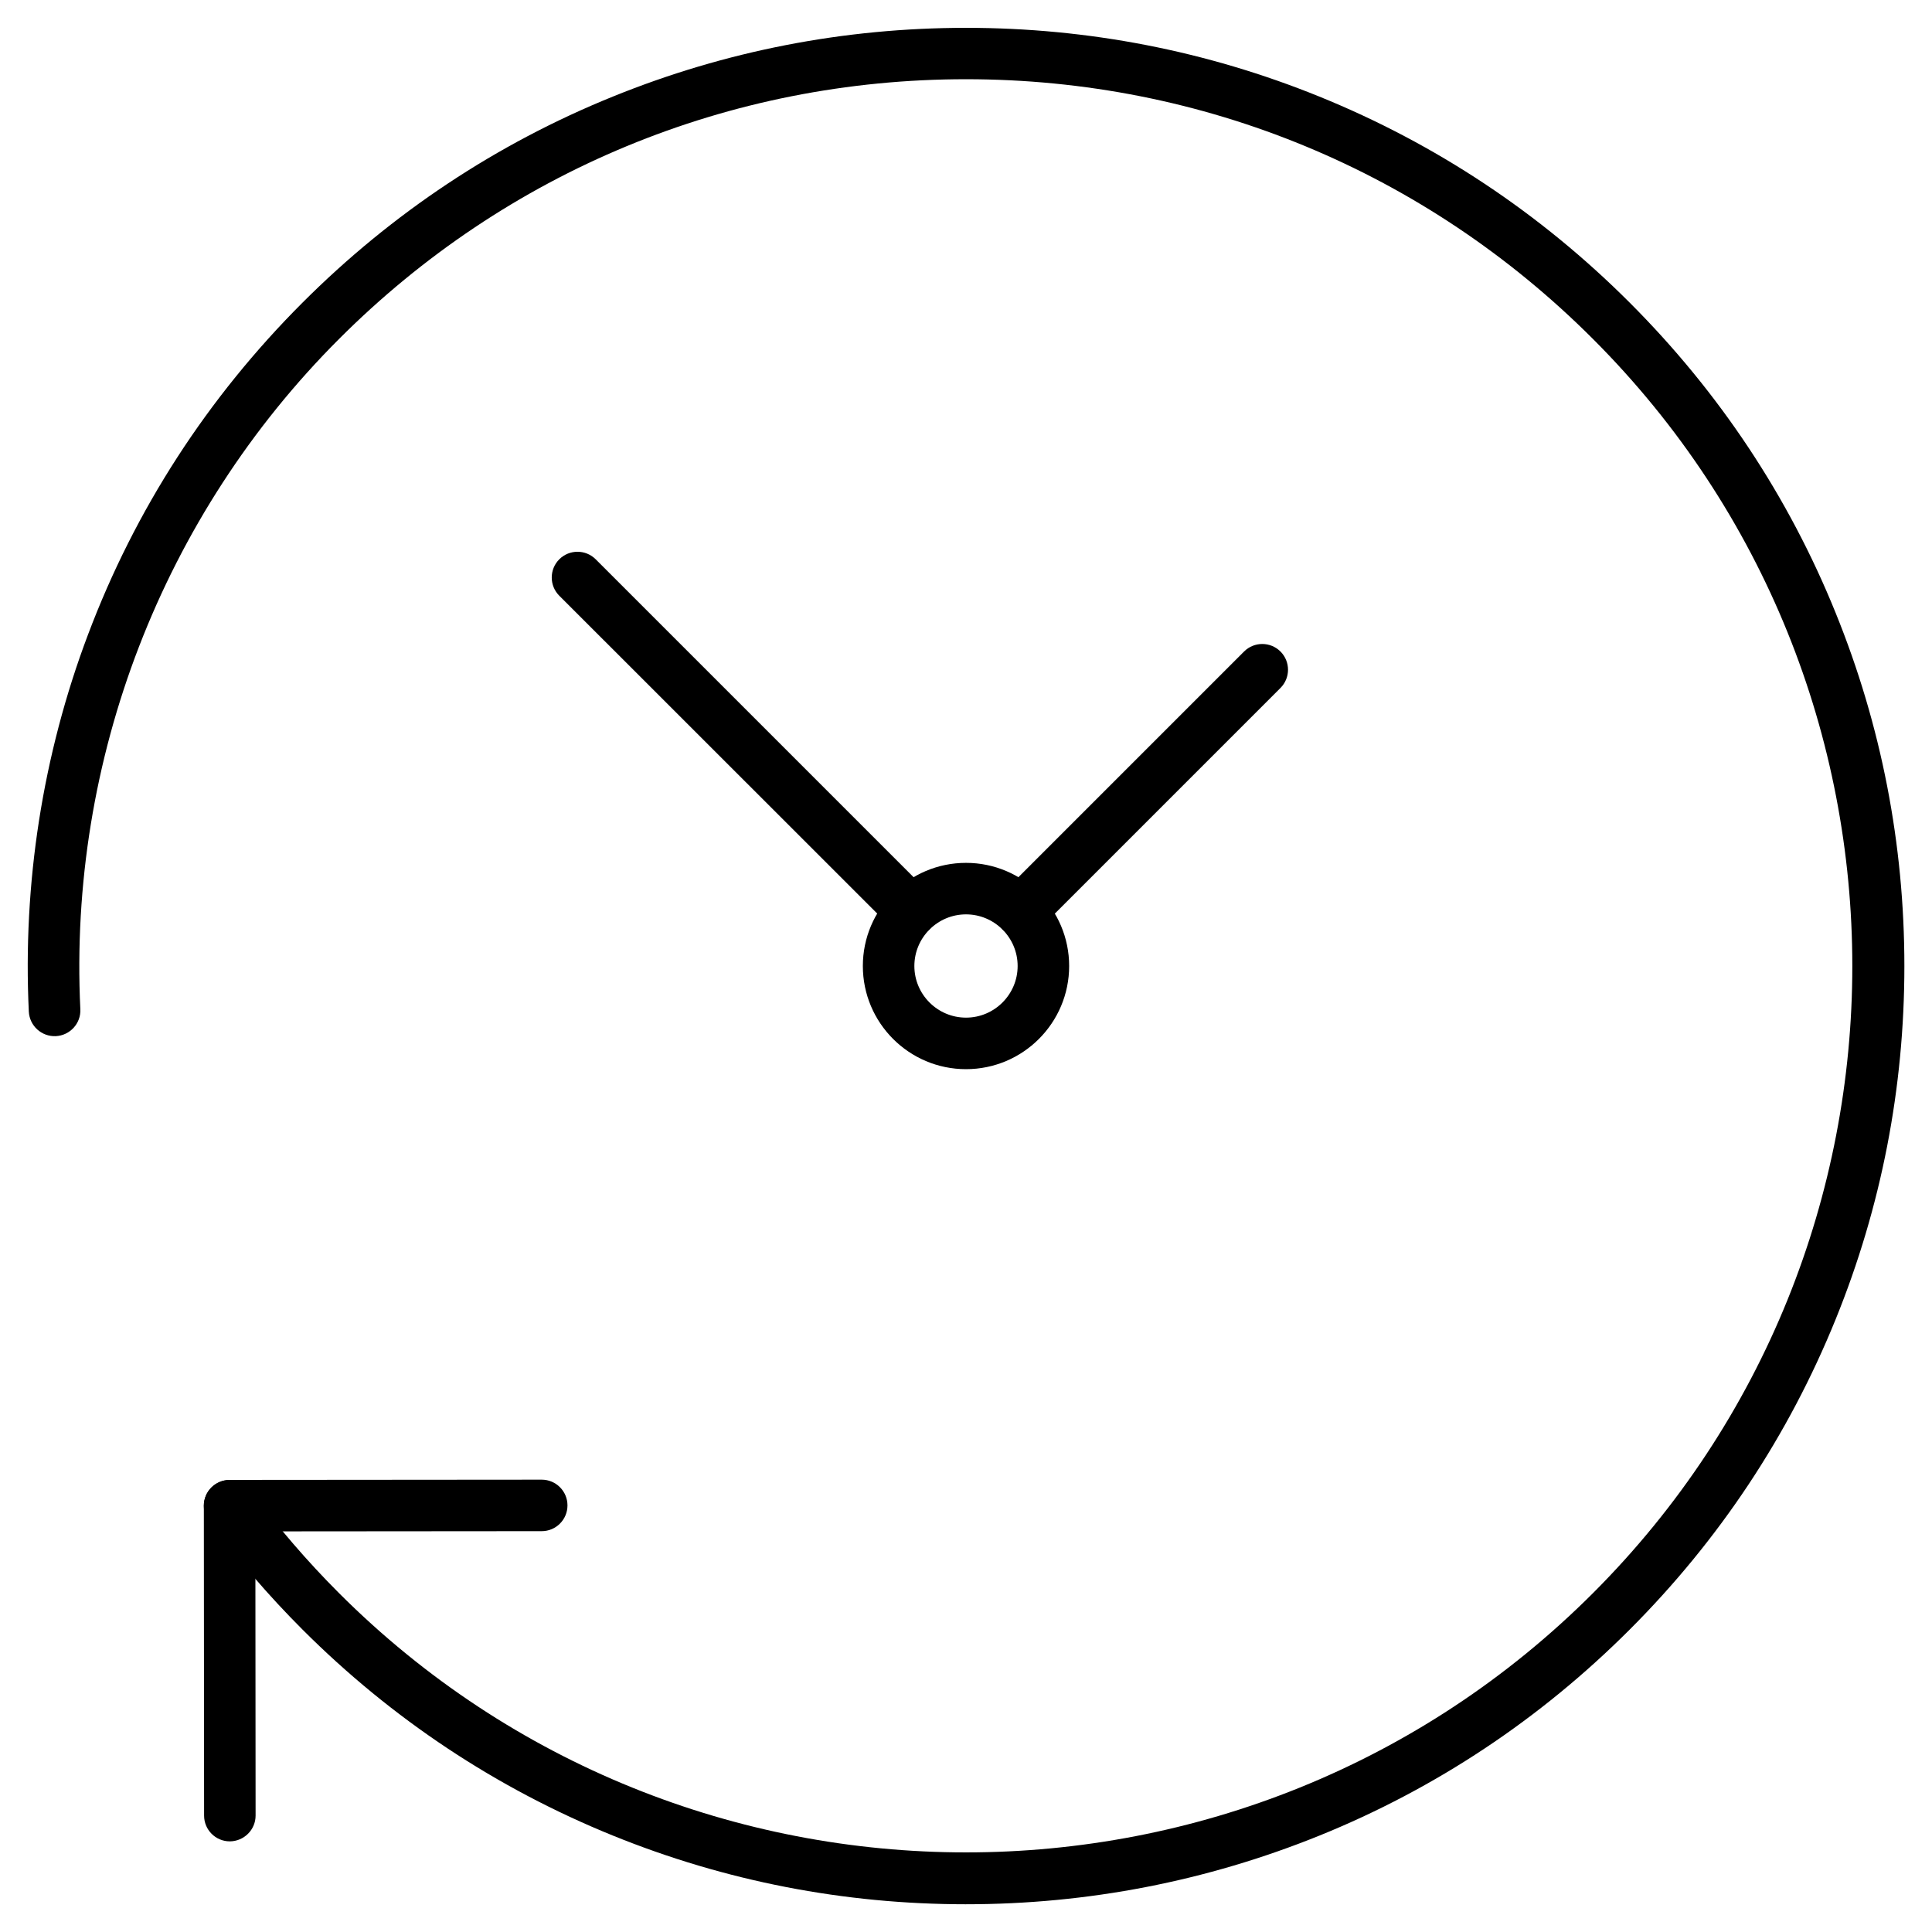 <?xml version="1.0" encoding="UTF-8"?>
<!-- The Best Svg Icon site in the world: iconSvg.co, Visit us! https://iconsvg.co -->
<svg fill="#000000" width="800px" height="800px" version="1.1" viewBox="144 144 512 512" xmlns="http://www.w3.org/2000/svg">
 <g>
  <path d="m204.91 631.98c-3.769 0-6.824-3.055-6.824-6.824l-0.066-82.105c0-3.769 3.055-6.824 6.824-6.824s6.824 3.055 6.824 6.824l0.066 82.105c0 3.738-3.055 6.793-6.824 6.824z"/>
  <path d="m204.84 549.84c-3.769 0-6.824-3.055-6.824-6.824s3.055-6.824 6.824-6.824l82.723-0.066c3.769 0 6.824 3.055 6.824 6.824s-3.055 6.824-6.824 6.824z"/>
  <path d="m400 648.65c-32.277 0-63.773-6.109-93.578-18.203-30.848-12.516-58.539-30.879-82.266-54.605-8.906-8.906-17.195-18.527-24.605-28.602-2.242-3.023-1.594-7.312 1.461-9.555 3.023-2.242 7.312-1.594 9.555 1.461 7.019 9.523 14.855 18.625 23.273 27.043 45.797 45.797 106 68.715 166.16 68.715 60.195 0 120.36-22.914 166.16-68.715 91.629-91.629 91.629-240.72 0-332.35-44.371-44.402-103.4-68.844-166.16-68.844-62.766 0-121.79 24.441-166.16 68.844-46.773 46.773-71.738 111.49-68.551 177.6 0.195 3.769-2.731 6.957-6.5 7.152-3.769 0.164-6.957-2.731-7.152-6.5-0.812-16.902 0.098-33.934 2.699-50.609 2.633-16.836 6.988-33.445 13-49.34 12.48-33.121 31.625-62.73 56.848-87.957 23.727-23.727 51.422-42.125 82.266-54.605 29.805-12.09 61.27-18.203 93.578-18.203 32.277 0 63.773 6.109 93.578 18.203 30.848 12.516 58.539 30.879 82.266 54.605 23.727 23.727 42.125 51.422 54.605 82.266 12.09 29.805 18.203 61.27 18.203 93.578 0 32.277-6.109 63.773-18.203 93.578-12.516 30.848-30.879 58.539-54.605 82.266-23.727 23.727-51.422 42.125-82.266 54.605-29.836 12.062-61.332 18.172-93.605 18.172z"/>
  <path d="m400 427.34c-15.082 0-27.336-12.254-27.336-27.336s12.254-27.336 27.336-27.336 27.336 12.254 27.336 27.336-12.254 27.336-27.336 27.336zm0-41.023c-7.539 0-13.684 6.144-13.684 13.684 0 7.539 6.144 13.684 13.684 13.684s13.684-6.144 13.684-13.684c0-7.539-6.144-13.684-13.684-13.684z"/>
  <path d="m414.5 392.33c-1.754 0-3.477-0.684-4.812-2.016-2.664-2.664-2.664-6.988 0-9.652l64-64c2.664-2.664 6.988-2.664 9.652 0 2.664 2.664 2.664 6.988 0 9.652l-63.996 64c-1.336 1.332-3.09 2.016-4.844 2.016z"/>
  <path d="m385.5 392.33c-1.754 0-3.477-0.684-4.812-2.016l-88.473-88.441c-2.664-2.664-2.664-6.988 0-9.652 2.664-2.664 6.988-2.664 9.652 0l88.441 88.441c2.664 2.664 2.664 6.988 0 9.652-1.328 1.332-3.051 2.016-4.809 2.016z"/>
 </g>
</svg>